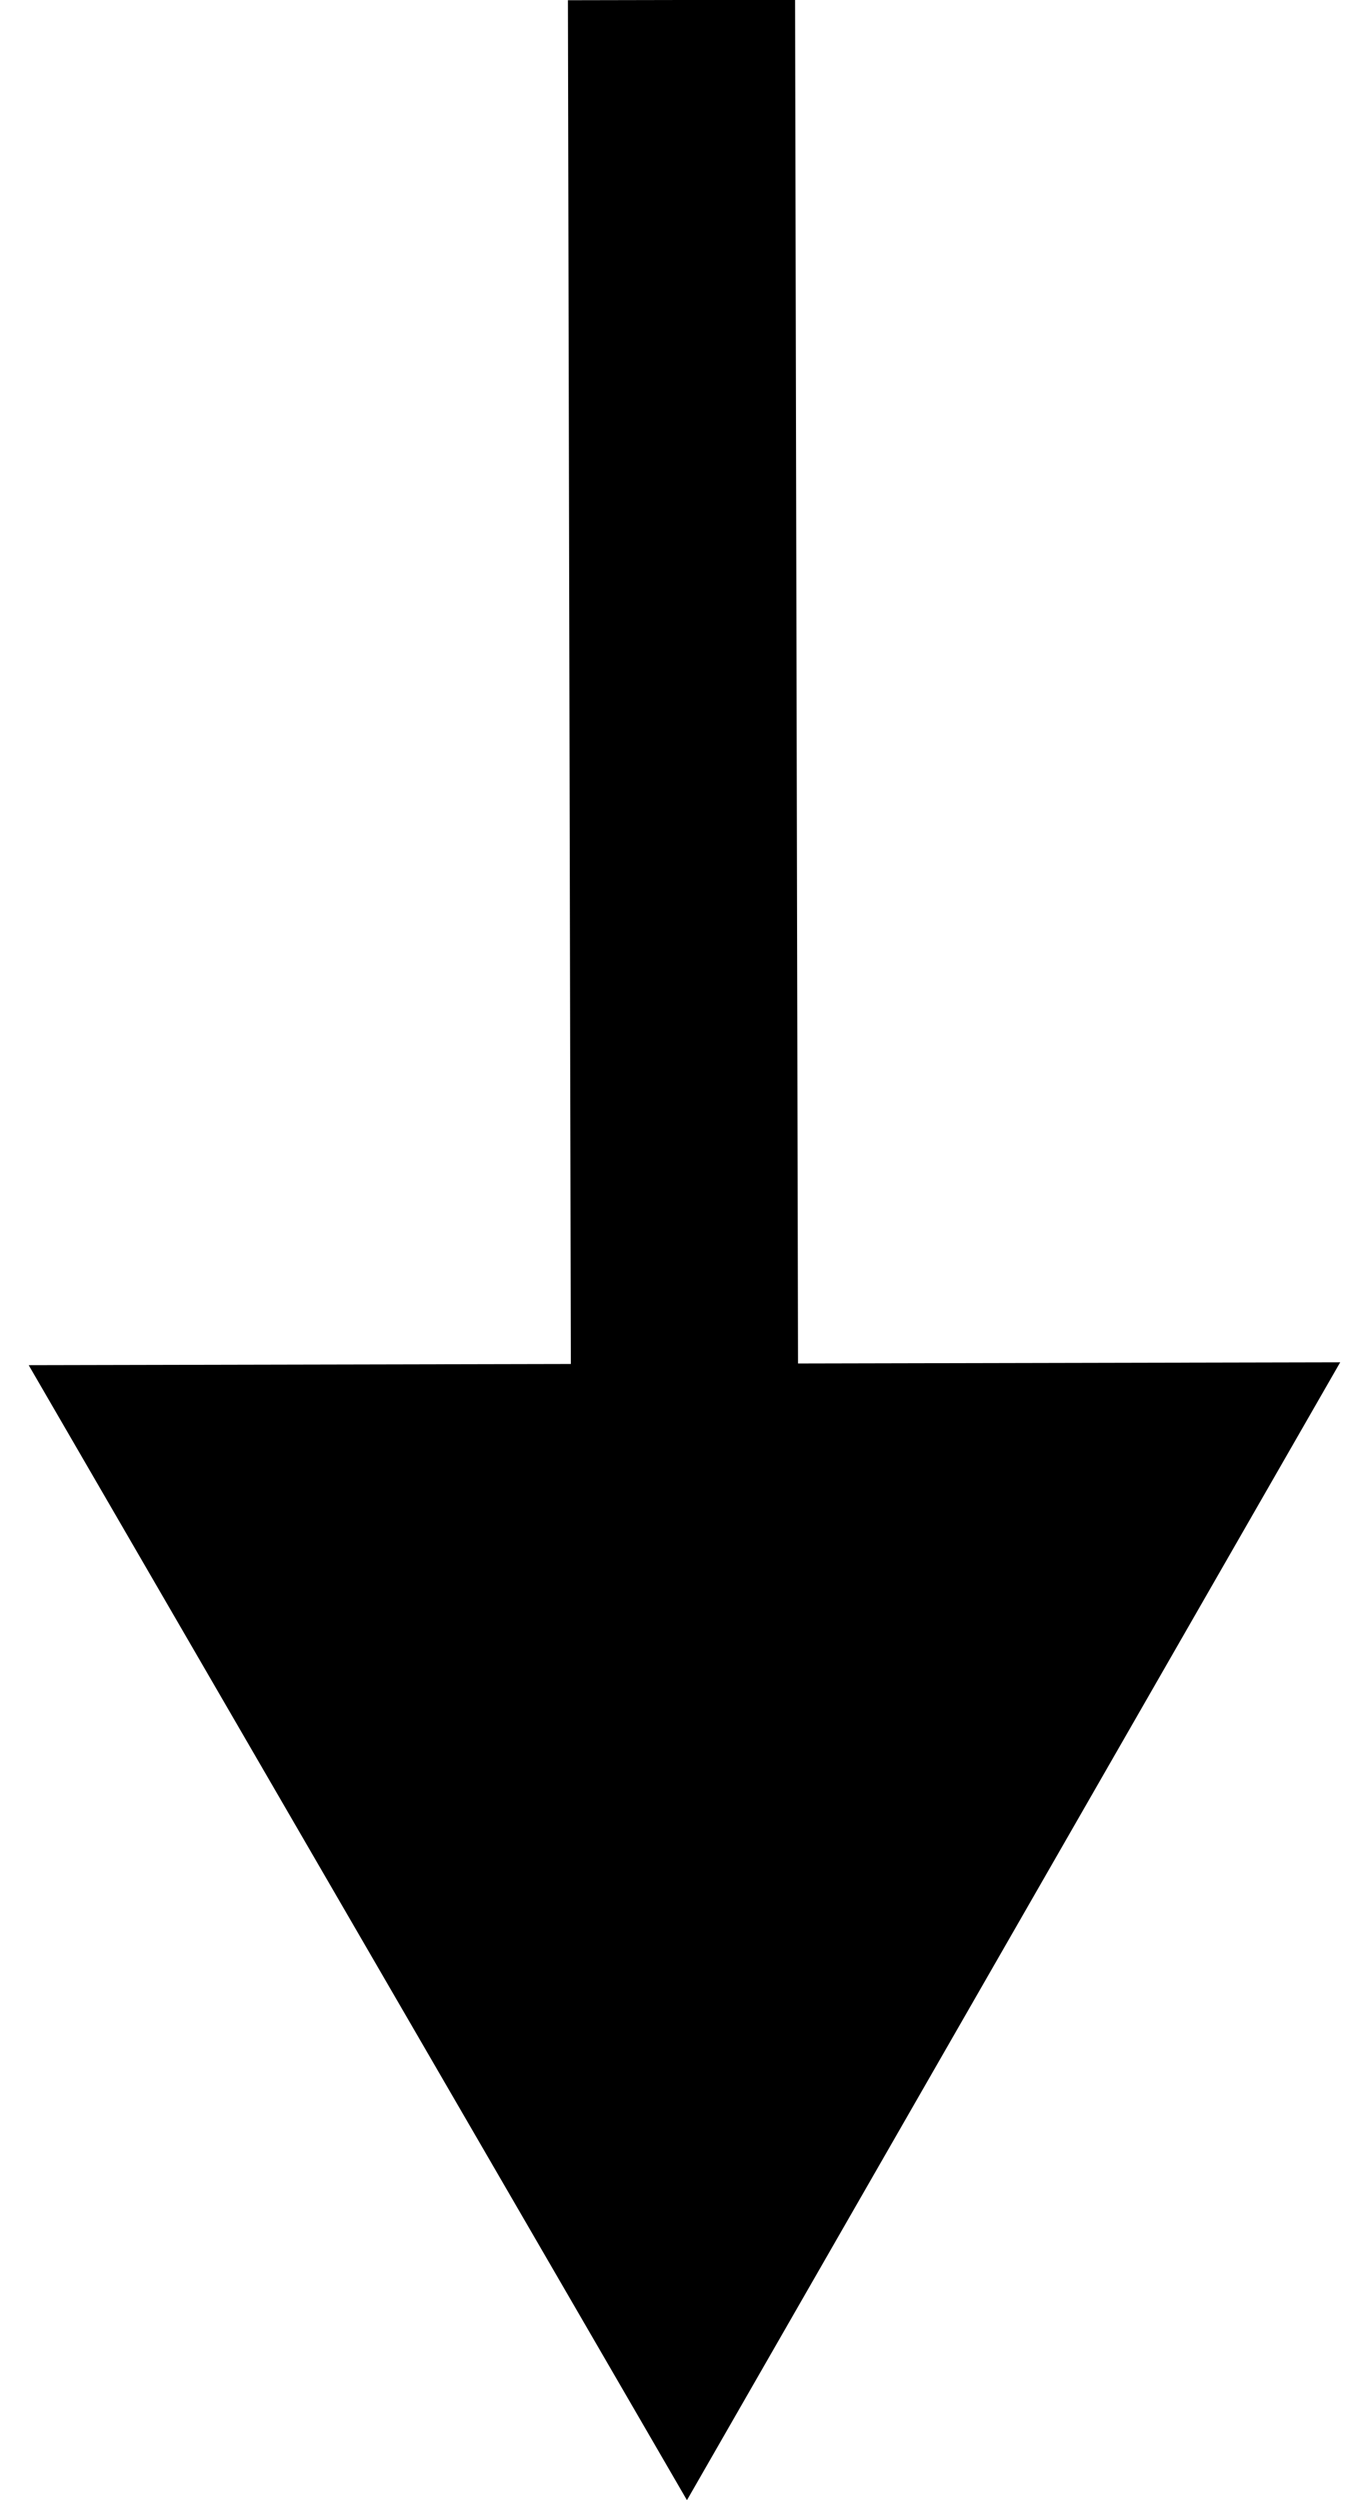 <svg width="18" height="33" viewBox="0 0 18 33" fill="none" xmlns="http://www.w3.org/2000/svg">
<path d="M9.072 33L17.699 17.981L0.379 18.019L9.072 33ZM7.5 0.003L7.542 19.503L10.542 19.497L10.5 -0.003L7.5 0.003Z" fill="black"/>
</svg>
